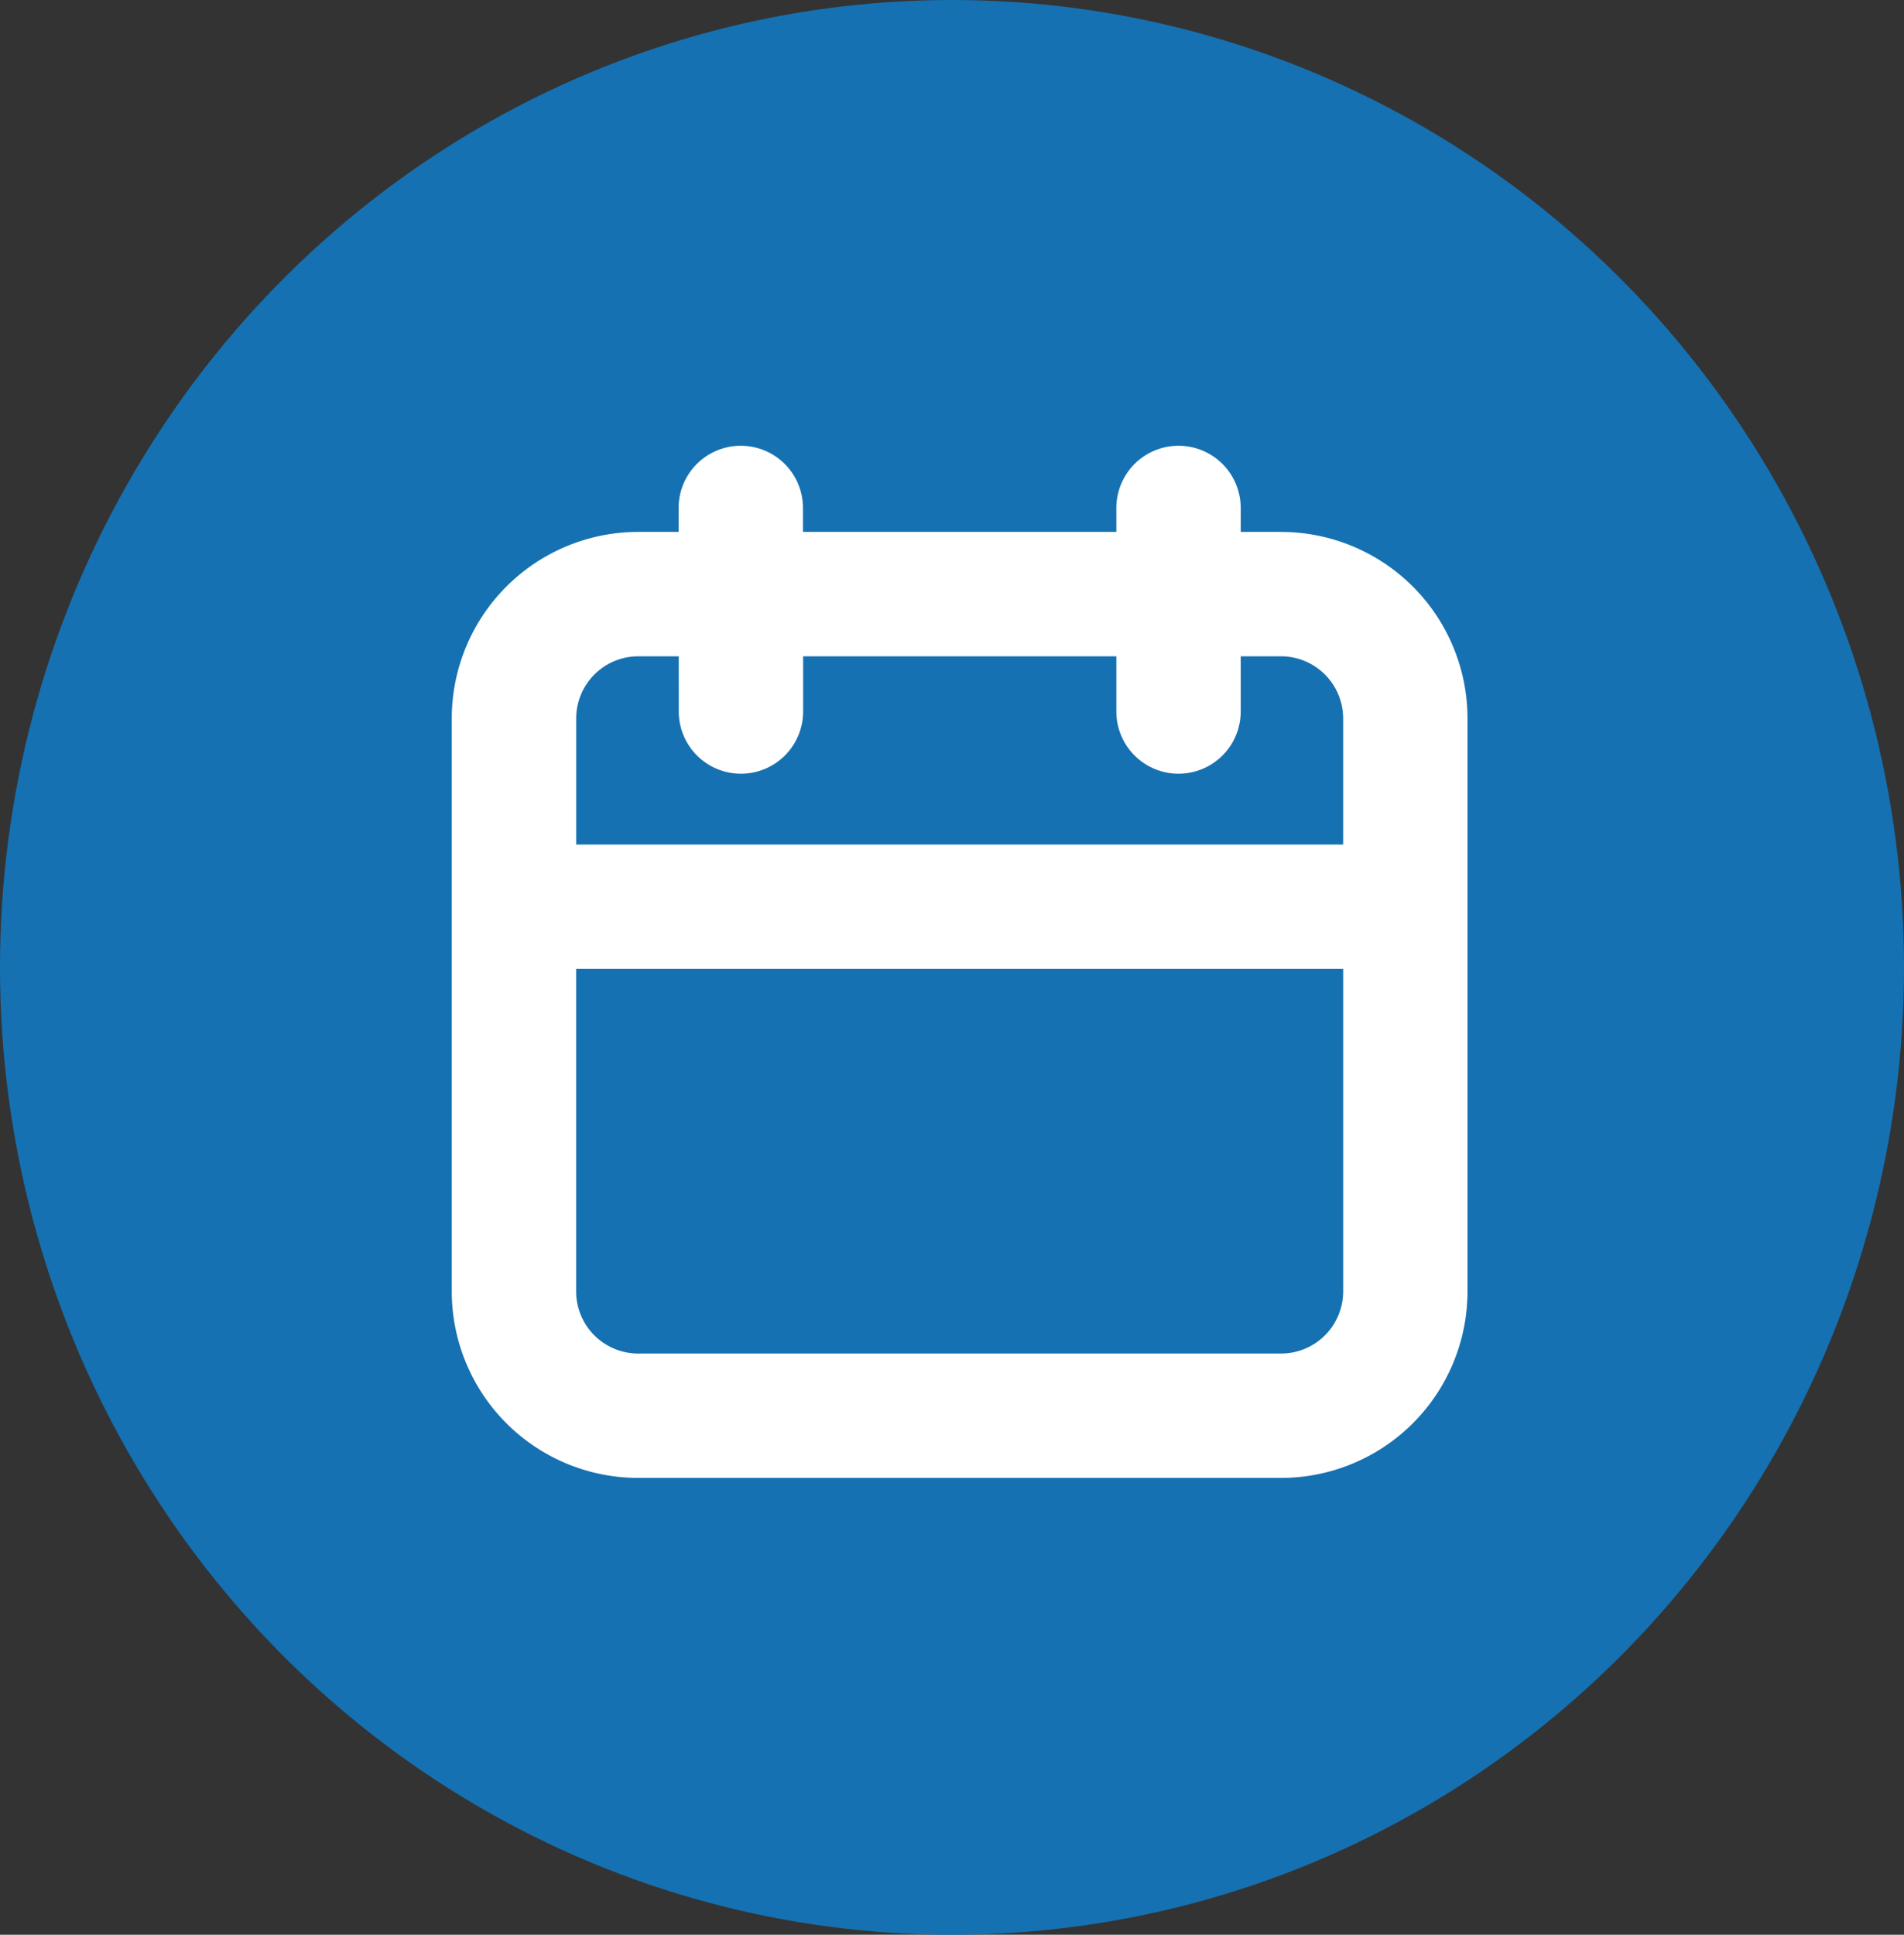 <svg xmlns="http://www.w3.org/2000/svg" width="63" height="64" viewBox="0 0 63 64">
  <rect x="0" y="0" width="63" height="64" fill="#333333" stroke="none"/>
  <g id="Gruppe_182" data-name="Gruppe 182" transform="translate(-1505 -225)">
    <ellipse id="Ellipse_15" data-name="Ellipse 15" cx="31.5" cy="32" rx="31.5" ry="32" transform="translate(1505 225)" fill="#1571b2"/>
    <g id="noun-date-1146232" transform="translate(1519.95 239.746)">
      <path id="Pfad_38" data-name="Pfad 38" d="M44.765,19.659H43.433v-.792a2.057,2.057,0,1,0-4.115,0v.792H28.949v-.792a2.057,2.057,0,0,0-4.115,0v.792H23.5a6.172,6.172,0,0,0-6.172,6.172V44.78A6.172,6.172,0,0,0,23.5,50.952H44.765a6.172,6.172,0,0,0,6.172-6.172V25.832a6.172,6.172,0,0,0-6.172-6.172ZM23.507,23.774h1.332V25.6a2.057,2.057,0,1,0,4.115,0V23.774H39.318V25.6a2.057,2.057,0,1,0,4.115,0V23.774h1.332a2.057,2.057,0,0,1,2.057,2.057V30H21.445V25.832A2.057,2.057,0,0,1,23.5,23.774ZM44.765,46.838H23.5a2.057,2.057,0,0,1-2.057-2.057V34.113H46.823V44.78A2.057,2.057,0,0,1,44.765,46.838Z" transform="translate(-17.33 -16.81)" fill="#fff"/>
    </g>
  </g>
</svg>
